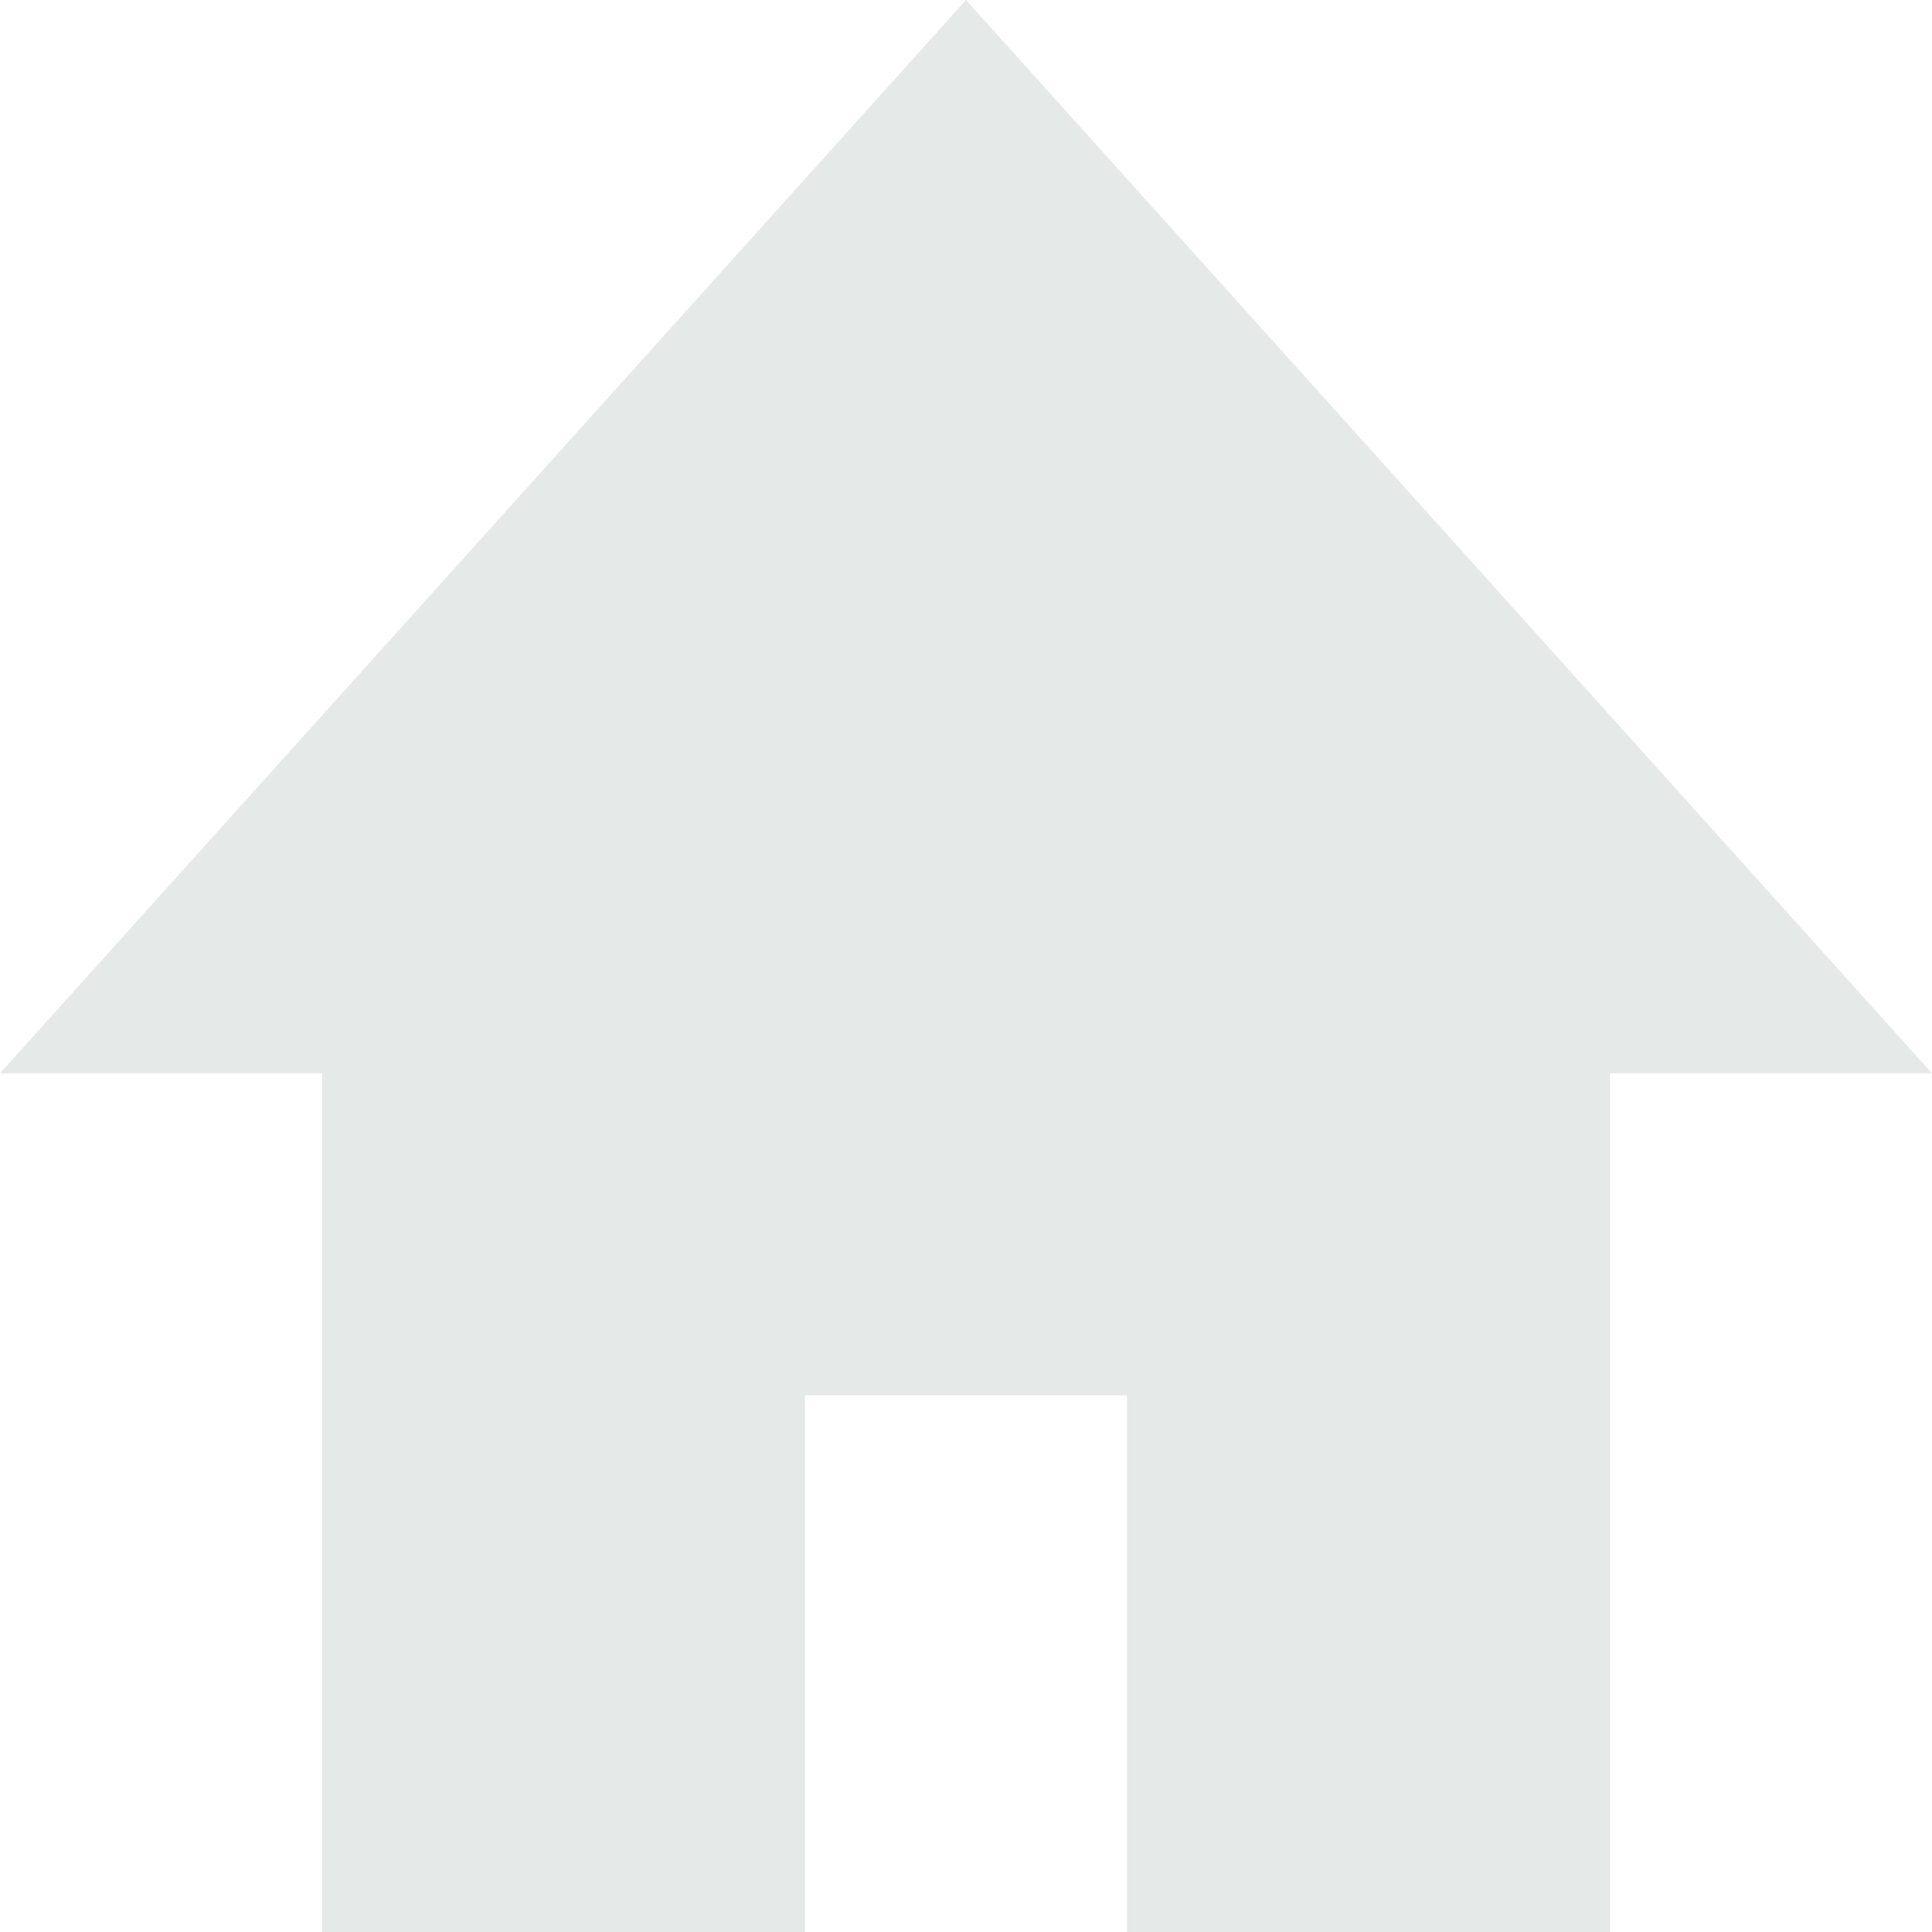 <?xml version="1.0" encoding="UTF-8" standalone="no"?>
<svg
   xmlns:svg="http://www.w3.org/2000/svg"
   xmlns="http://www.w3.org/2000/svg"
   version="1.1"
   width="18"
   height="18">
  <g transform="translate(-342.801,-569.566)">
    <g transform="matrix(1,0,0,-1,360.801,579.566)">
      <path
         d="m 0,0 -9,10 -9,-10 3,0 0,-8 4.5,0 0,5 3,0 0,-5 4.5,0 0,8 3,0 z"
         style="fill:#e5e9e8;fill-opacity:1;fill-rule:nonzero;stroke:none" />
    </g>
  </g>
</svg>
